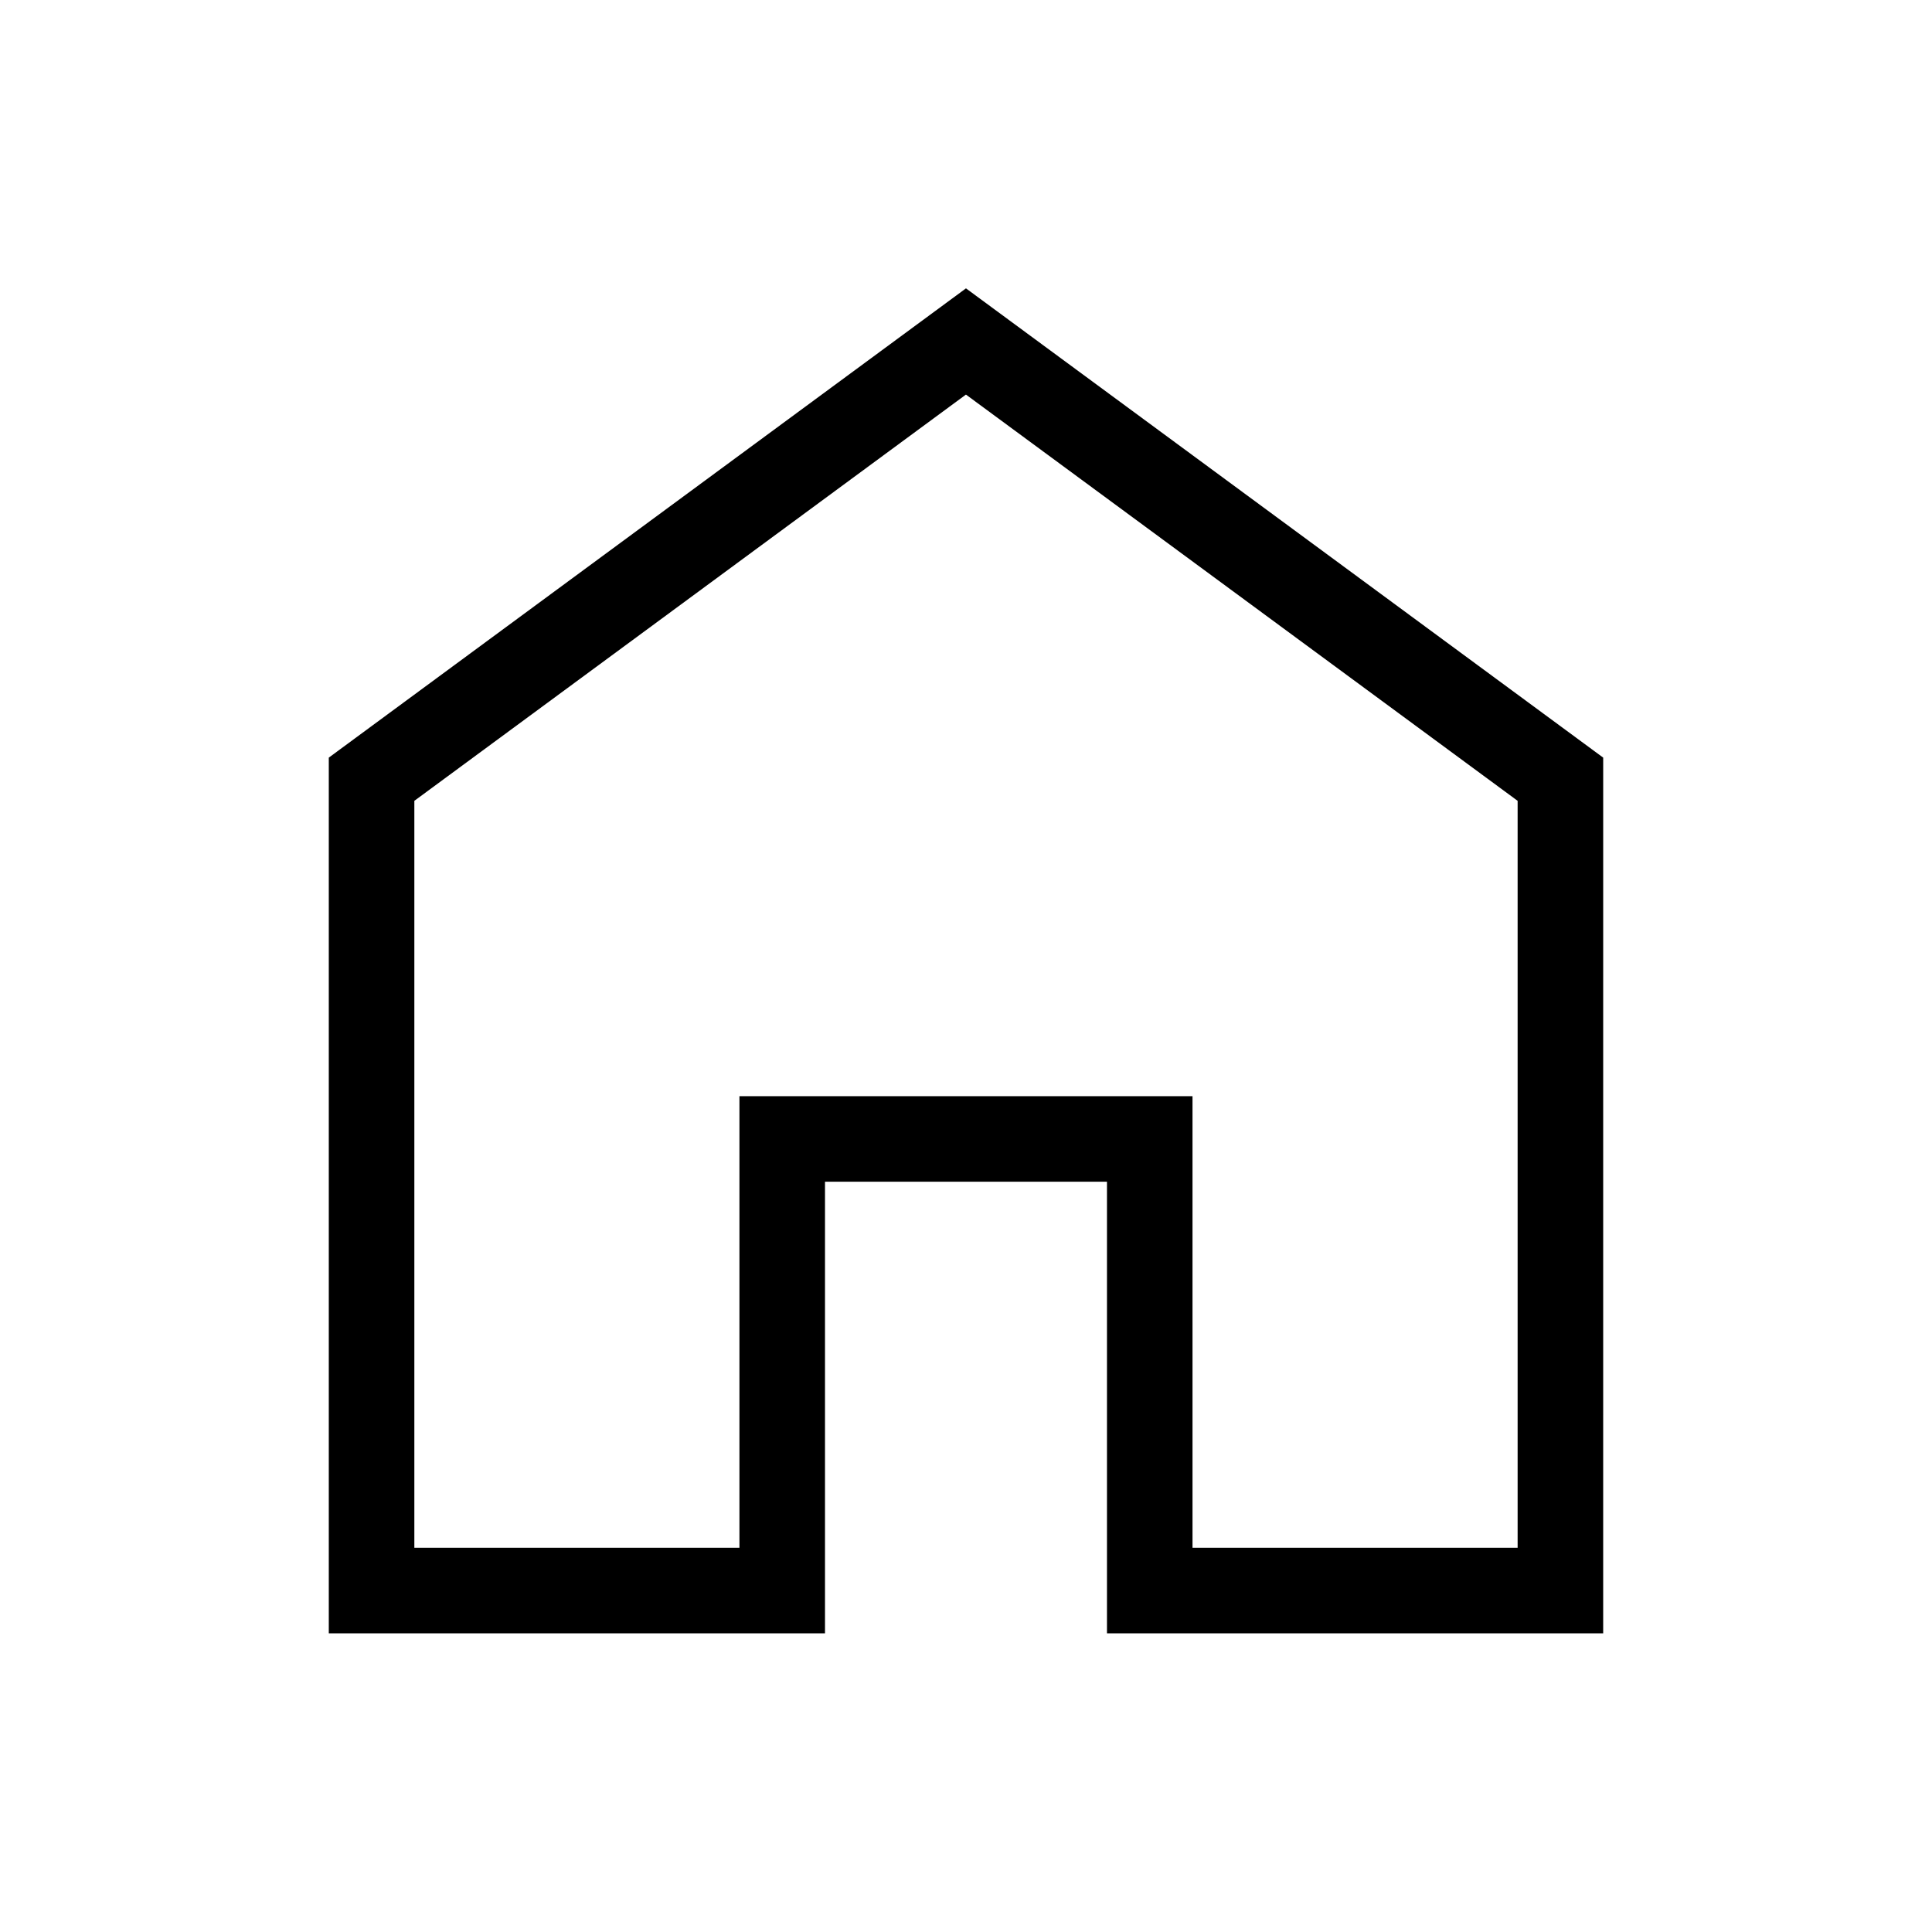 <?xml version="1.0" encoding="UTF-8"?>
<!-- Uploaded to: ICON Repo, www.svgrepo.com, Generator: ICON Repo Mixer Tools -->
<svg fill="#000000" width="800px" height="800px" version="1.1" viewBox="144 144 512 512" xmlns="http://www.w3.org/2000/svg">
 <path d="m568.86 576.85h-131.5v-119.68h-74.727v119.68h-131.5v-232.07l168.86-124.36 168.87 124.36zm-108.83-22.672h86.156v-197.95l-146.2-107.66-146.18 107.66v197.95h86.152v-119.68h120.07z"/>
</svg>